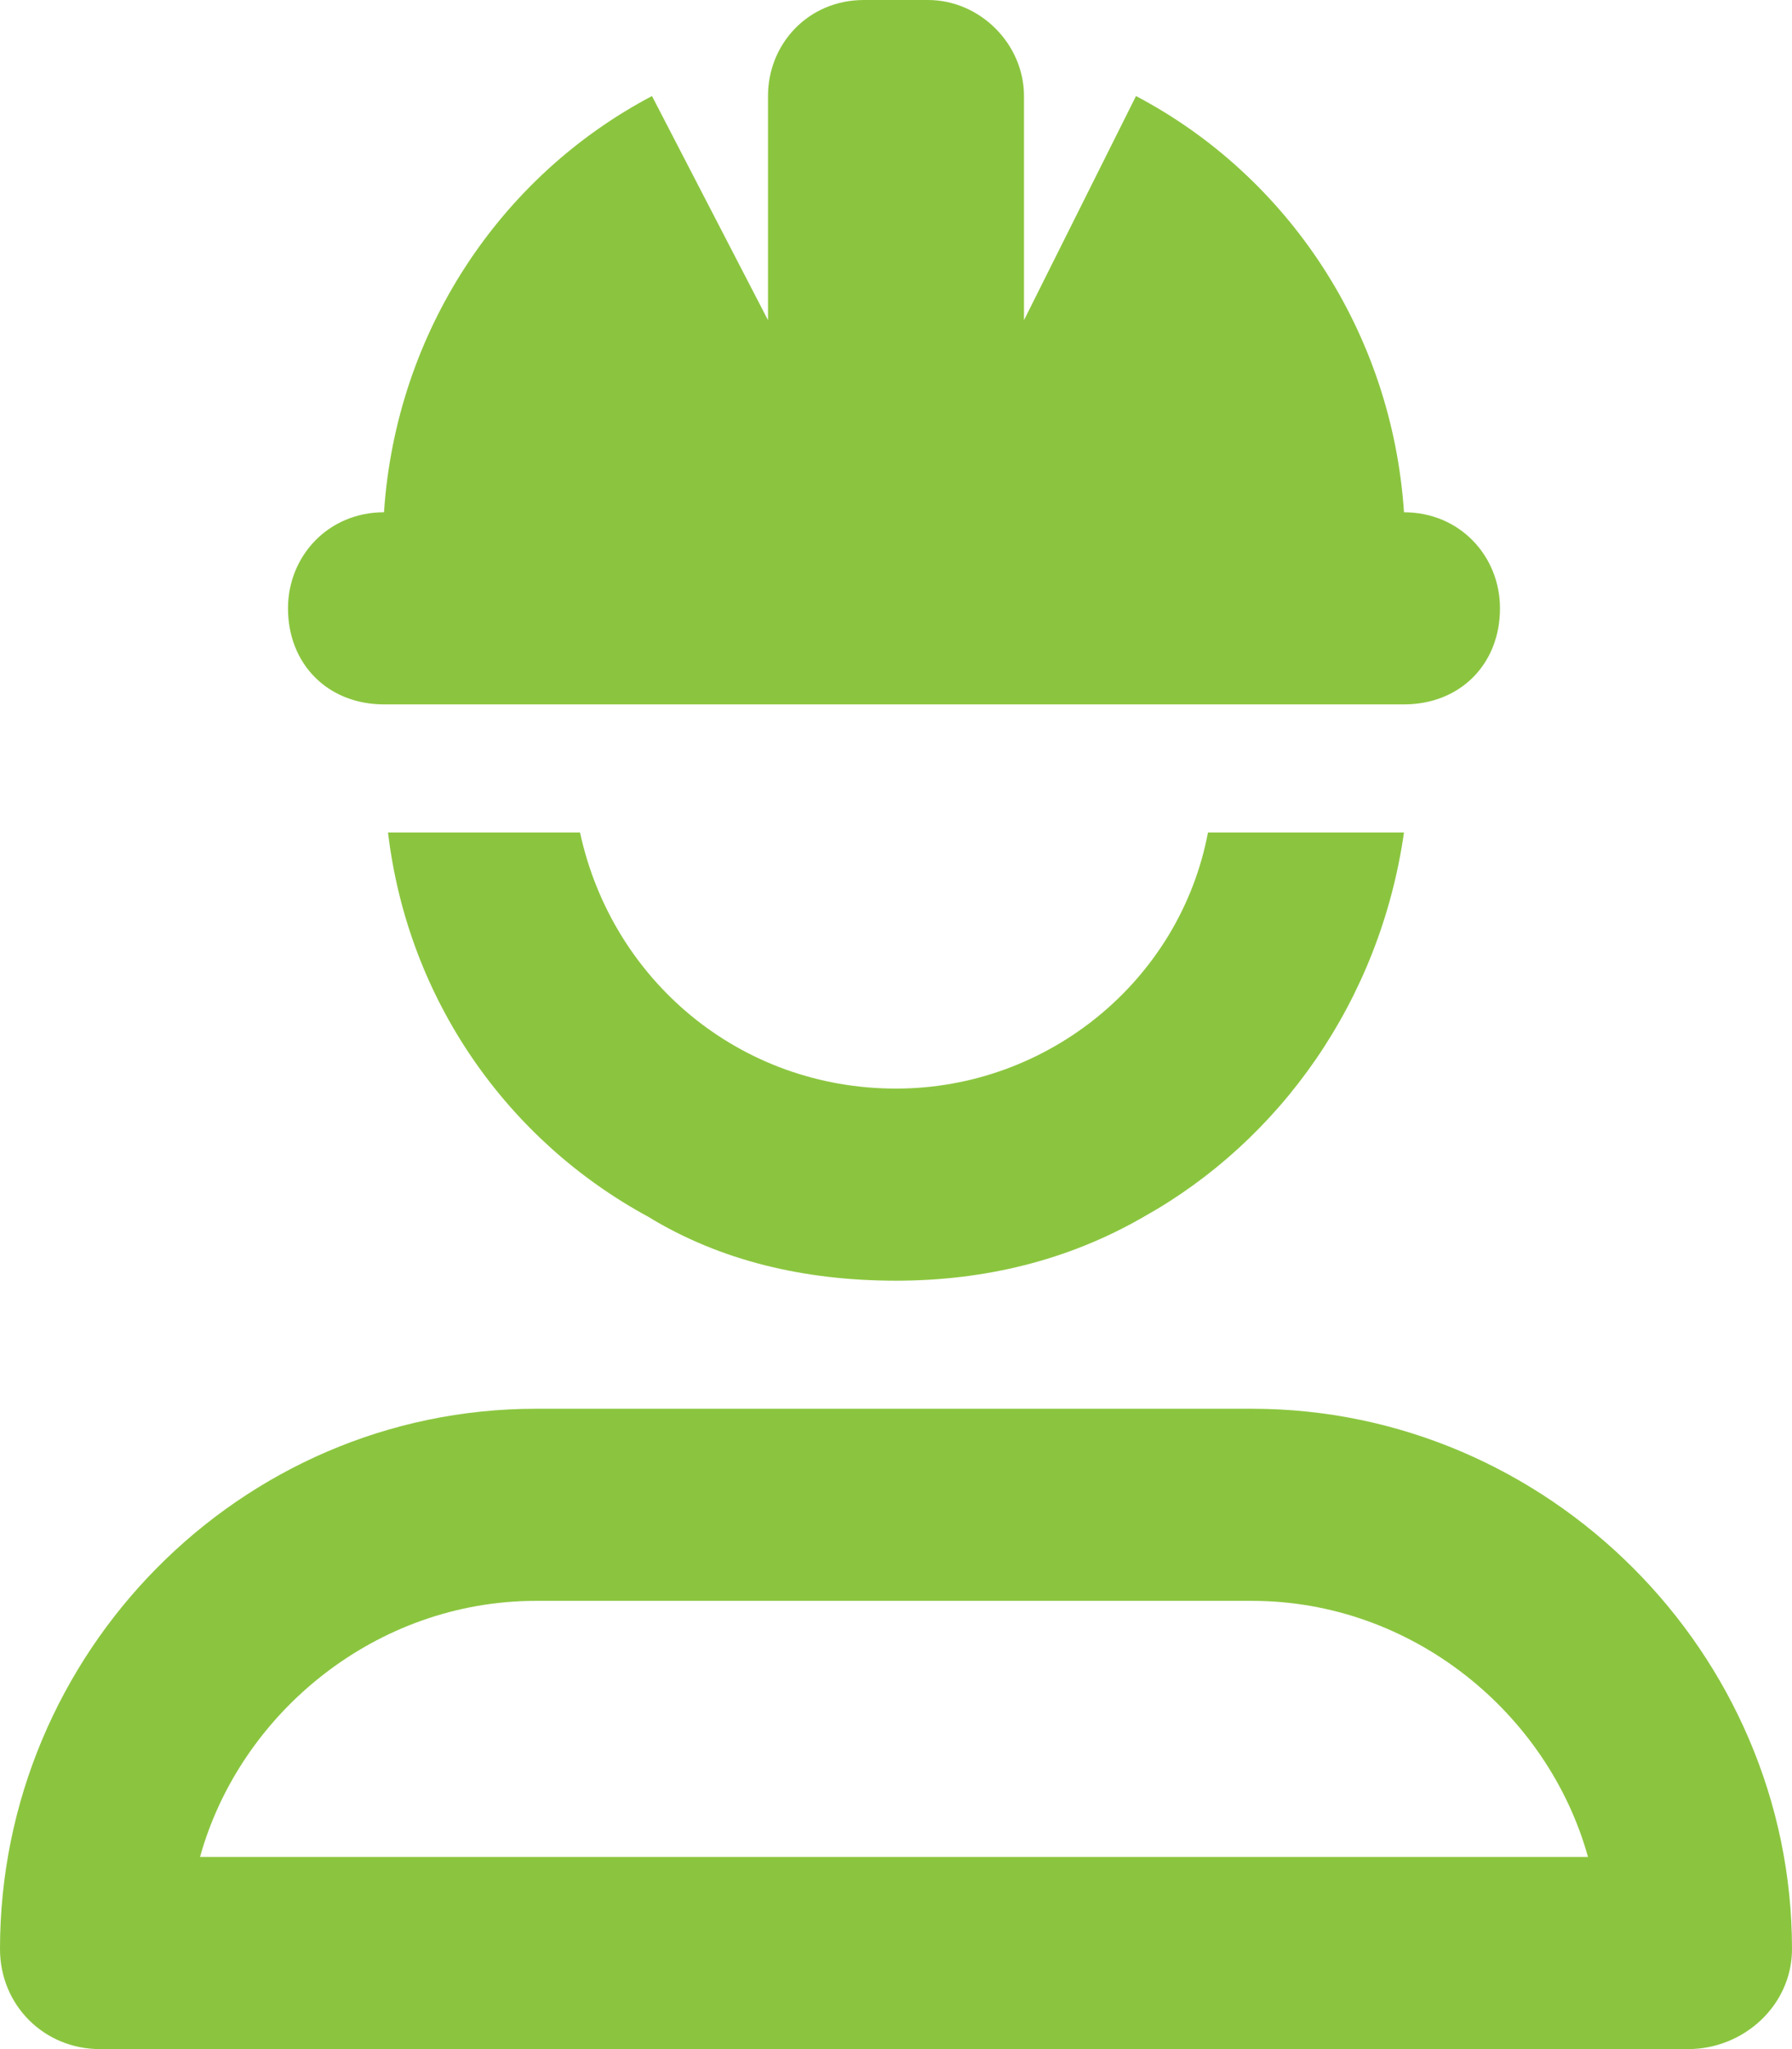 <?xml version="1.0" encoding="UTF-8"?>
<svg xmlns="http://www.w3.org/2000/svg" width="42" height="48" viewBox="0 0 42 48" fill="none">
  <path d="M20.25 0H21.75C22.969 0 24 1.031 24 2.25V7.5L26.625 2.25C30.188 4.125 32.625 7.781 32.906 12C34.219 12 35.156 13.031 35.156 14.25C35.156 15.562 34.219 16.5 32.906 16.5H9C7.688 16.5 6.75 15.562 6.75 14.25C6.75 13.031 7.688 12 9 12C9.281 7.781 11.719 4.125 15.281 2.25L18 7.5V2.25C18 1.031 18.938 0 20.25 0ZM15.188 28.5C11.906 26.719 9.562 23.438 9.094 19.5H13.594C14.344 22.969 17.344 25.5 21 25.5C24.562 25.5 27.656 22.969 28.312 19.5H32.906C32.344 23.438 30 26.719 26.812 28.5C25.031 29.531 23.062 30 21 30C18.844 30 16.875 29.531 15.188 28.5ZM14.062 33H21H27.844H29.344C36.281 33 42 38.719 42 45.656C42 46.969 40.875 48 39.562 48H2.344C1.031 48 0 46.969 0 45.656C0 38.719 5.625 33 12.562 33H14.062ZM37.219 43.5C36.281 40.125 33.094 37.5 29.344 37.5H12.562C8.812 37.5 5.625 40.125 4.688 43.5H37.219Z" fill="#8BC53F"></path>
</svg>
